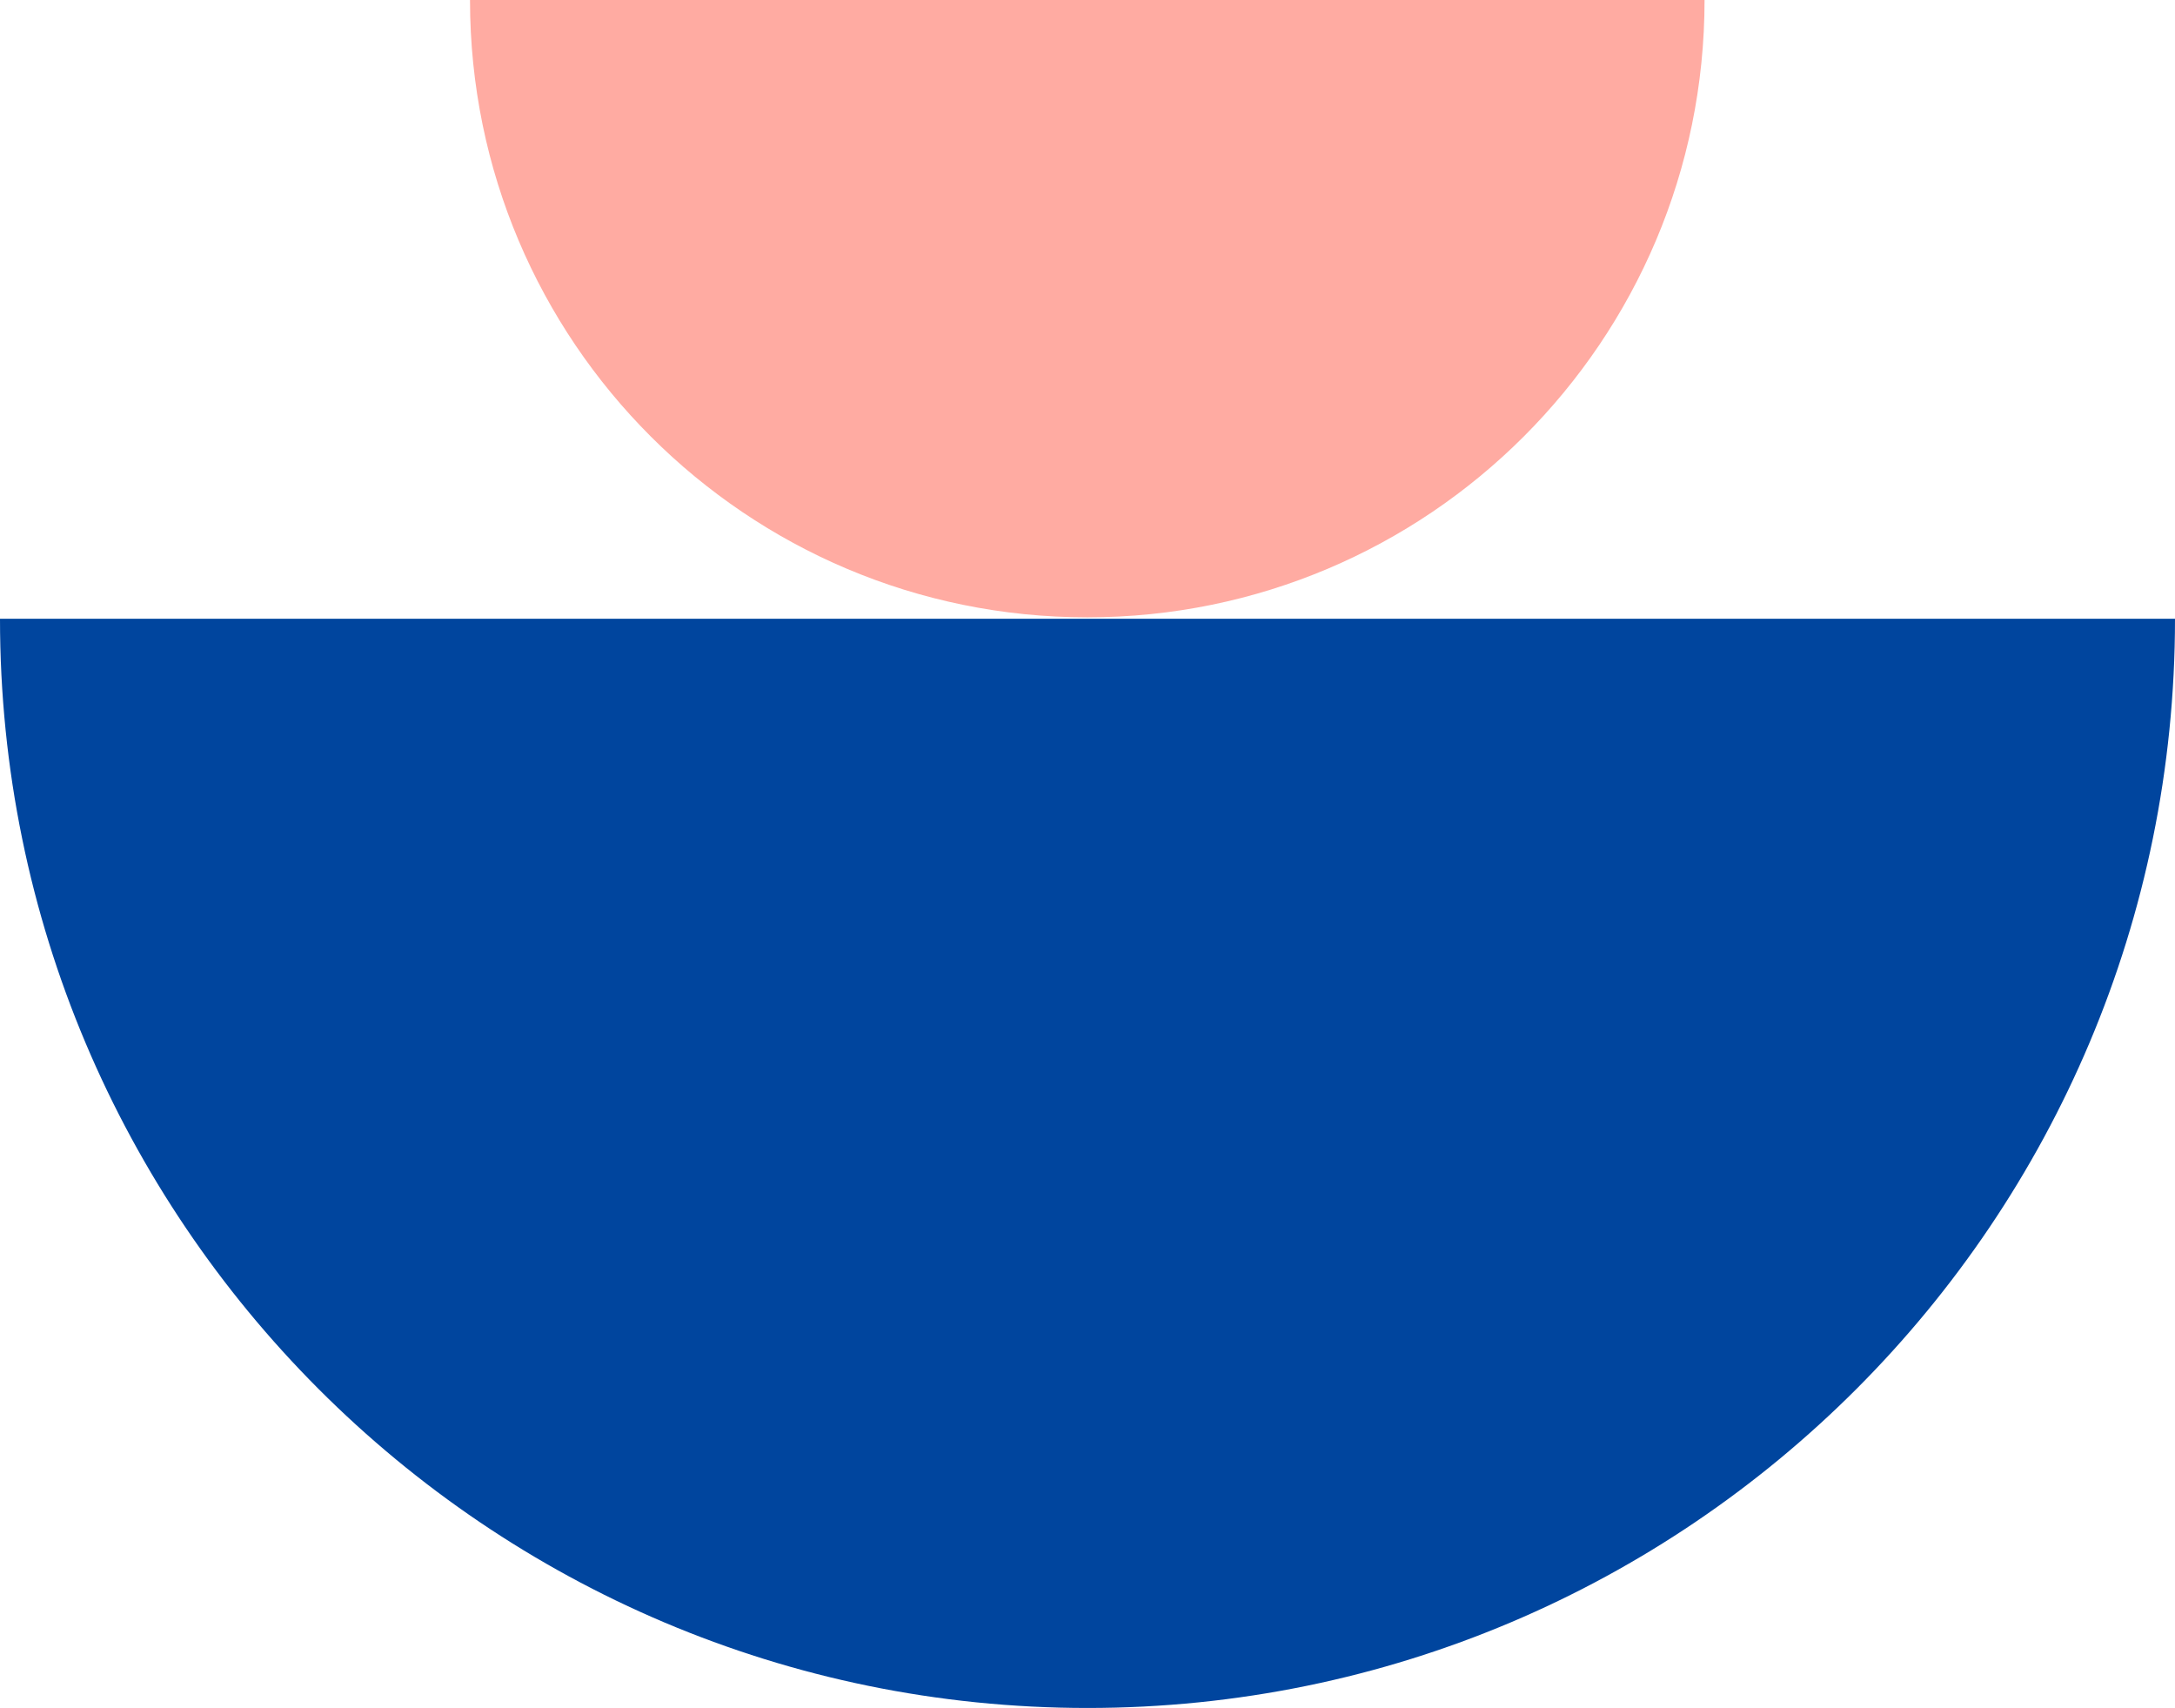 <svg width="675" height="530" viewBox="0 0 675 530" fill="none" xmlns="http://www.w3.org/2000/svg">
<path fill-rule="evenodd" clip-rule="evenodd" d="M675 192L4.43234e-05 192C1.98442e-05 378.672 151.104 530 337.5 530C523.896 530 675 378.672 675 192Z" fill="#00459E"/>
<path fill-rule="evenodd" clip-rule="evenodd" d="M145.865 0.099L145.865 1.52588e-05L529 6.55008e-05C528.999 105.8 443.232 191.567 337.432 191.567C231.666 191.567 145.919 105.853 145.865 0.099Z" fill="#FFABA2"/>
</svg>
